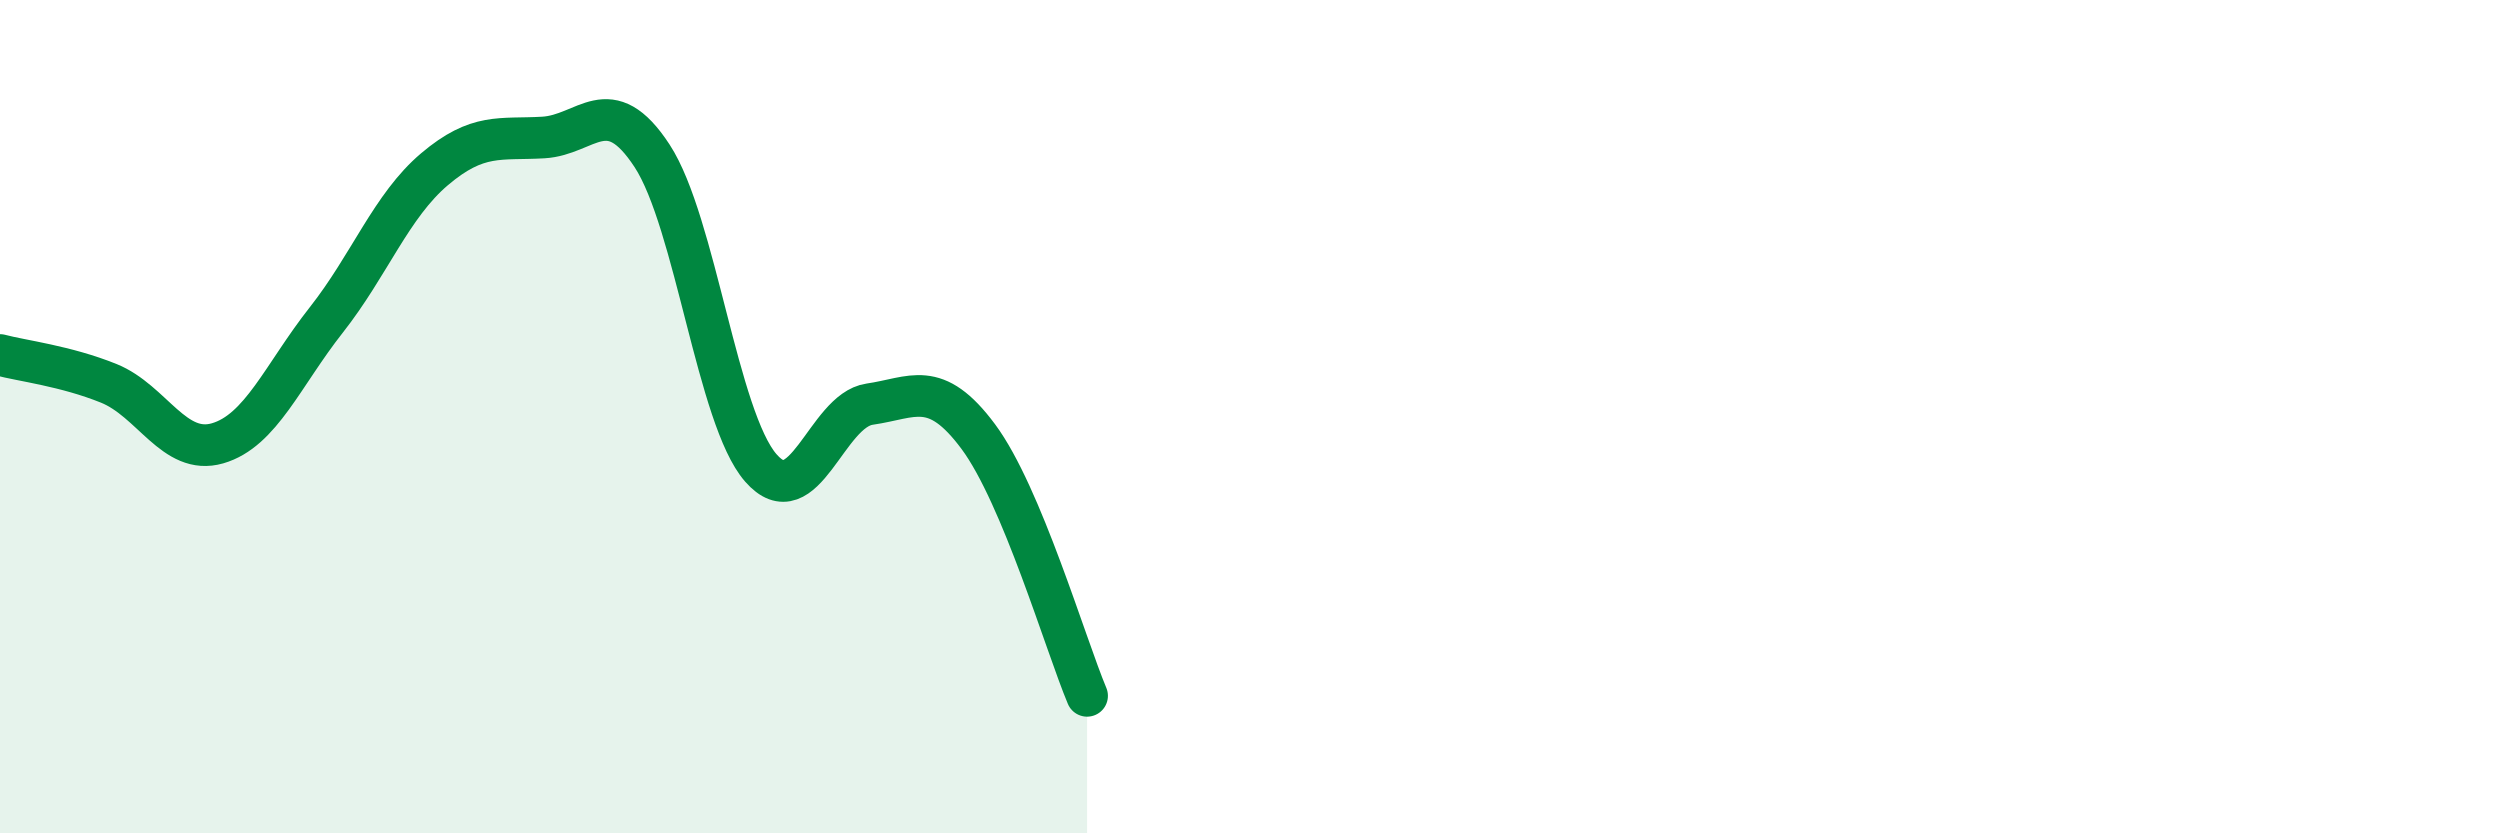 
    <svg width="60" height="20" viewBox="0 0 60 20" xmlns="http://www.w3.org/2000/svg">
      <path
        d="M 0,8.52 C 0.52,8.66 1.57,8.78 2.61,9.2 C 3.65,9.62 4.18,10.94 5.22,10.64 C 6.26,10.34 6.79,9 7.83,7.68 C 8.87,6.36 9.39,4.94 10.43,4.06 C 11.47,3.18 12,3.36 13.04,3.3 C 14.08,3.24 14.61,2.15 15.65,3.74 C 16.69,5.33 17.22,10.04 18.26,11.23 C 19.3,12.42 19.83,9.85 20.87,9.7 C 21.91,9.55 22.44,9.08 23.48,10.48 C 24.52,11.88 25.57,15.46 26.09,16.7L26.09 20L0 20Z"
        fill="#008740"
        opacity="0.1"
        stroke-linecap="round"
        stroke-linejoin="round"
      />
      <path
        d="M 0,8.52 C 0.52,8.66 1.57,8.78 2.61,9.2 C 3.65,9.62 4.18,10.94 5.22,10.64 C 6.26,10.34 6.79,9 7.83,7.68 C 8.87,6.36 9.39,4.94 10.43,4.06 C 11.47,3.18 12,3.36 13.04,3.3 C 14.08,3.24 14.61,2.15 15.65,3.74 C 16.69,5.33 17.22,10.04 18.26,11.23 C 19.3,12.42 19.83,9.85 20.87,9.7 C 21.91,9.55 22.44,9.08 23.48,10.48 C 24.52,11.88 25.57,15.46 26.09,16.7"
        stroke="#008740"
        stroke-width="1"
        fill="none"
        stroke-linecap="round"
        stroke-linejoin="round"
      />
    </svg>
  